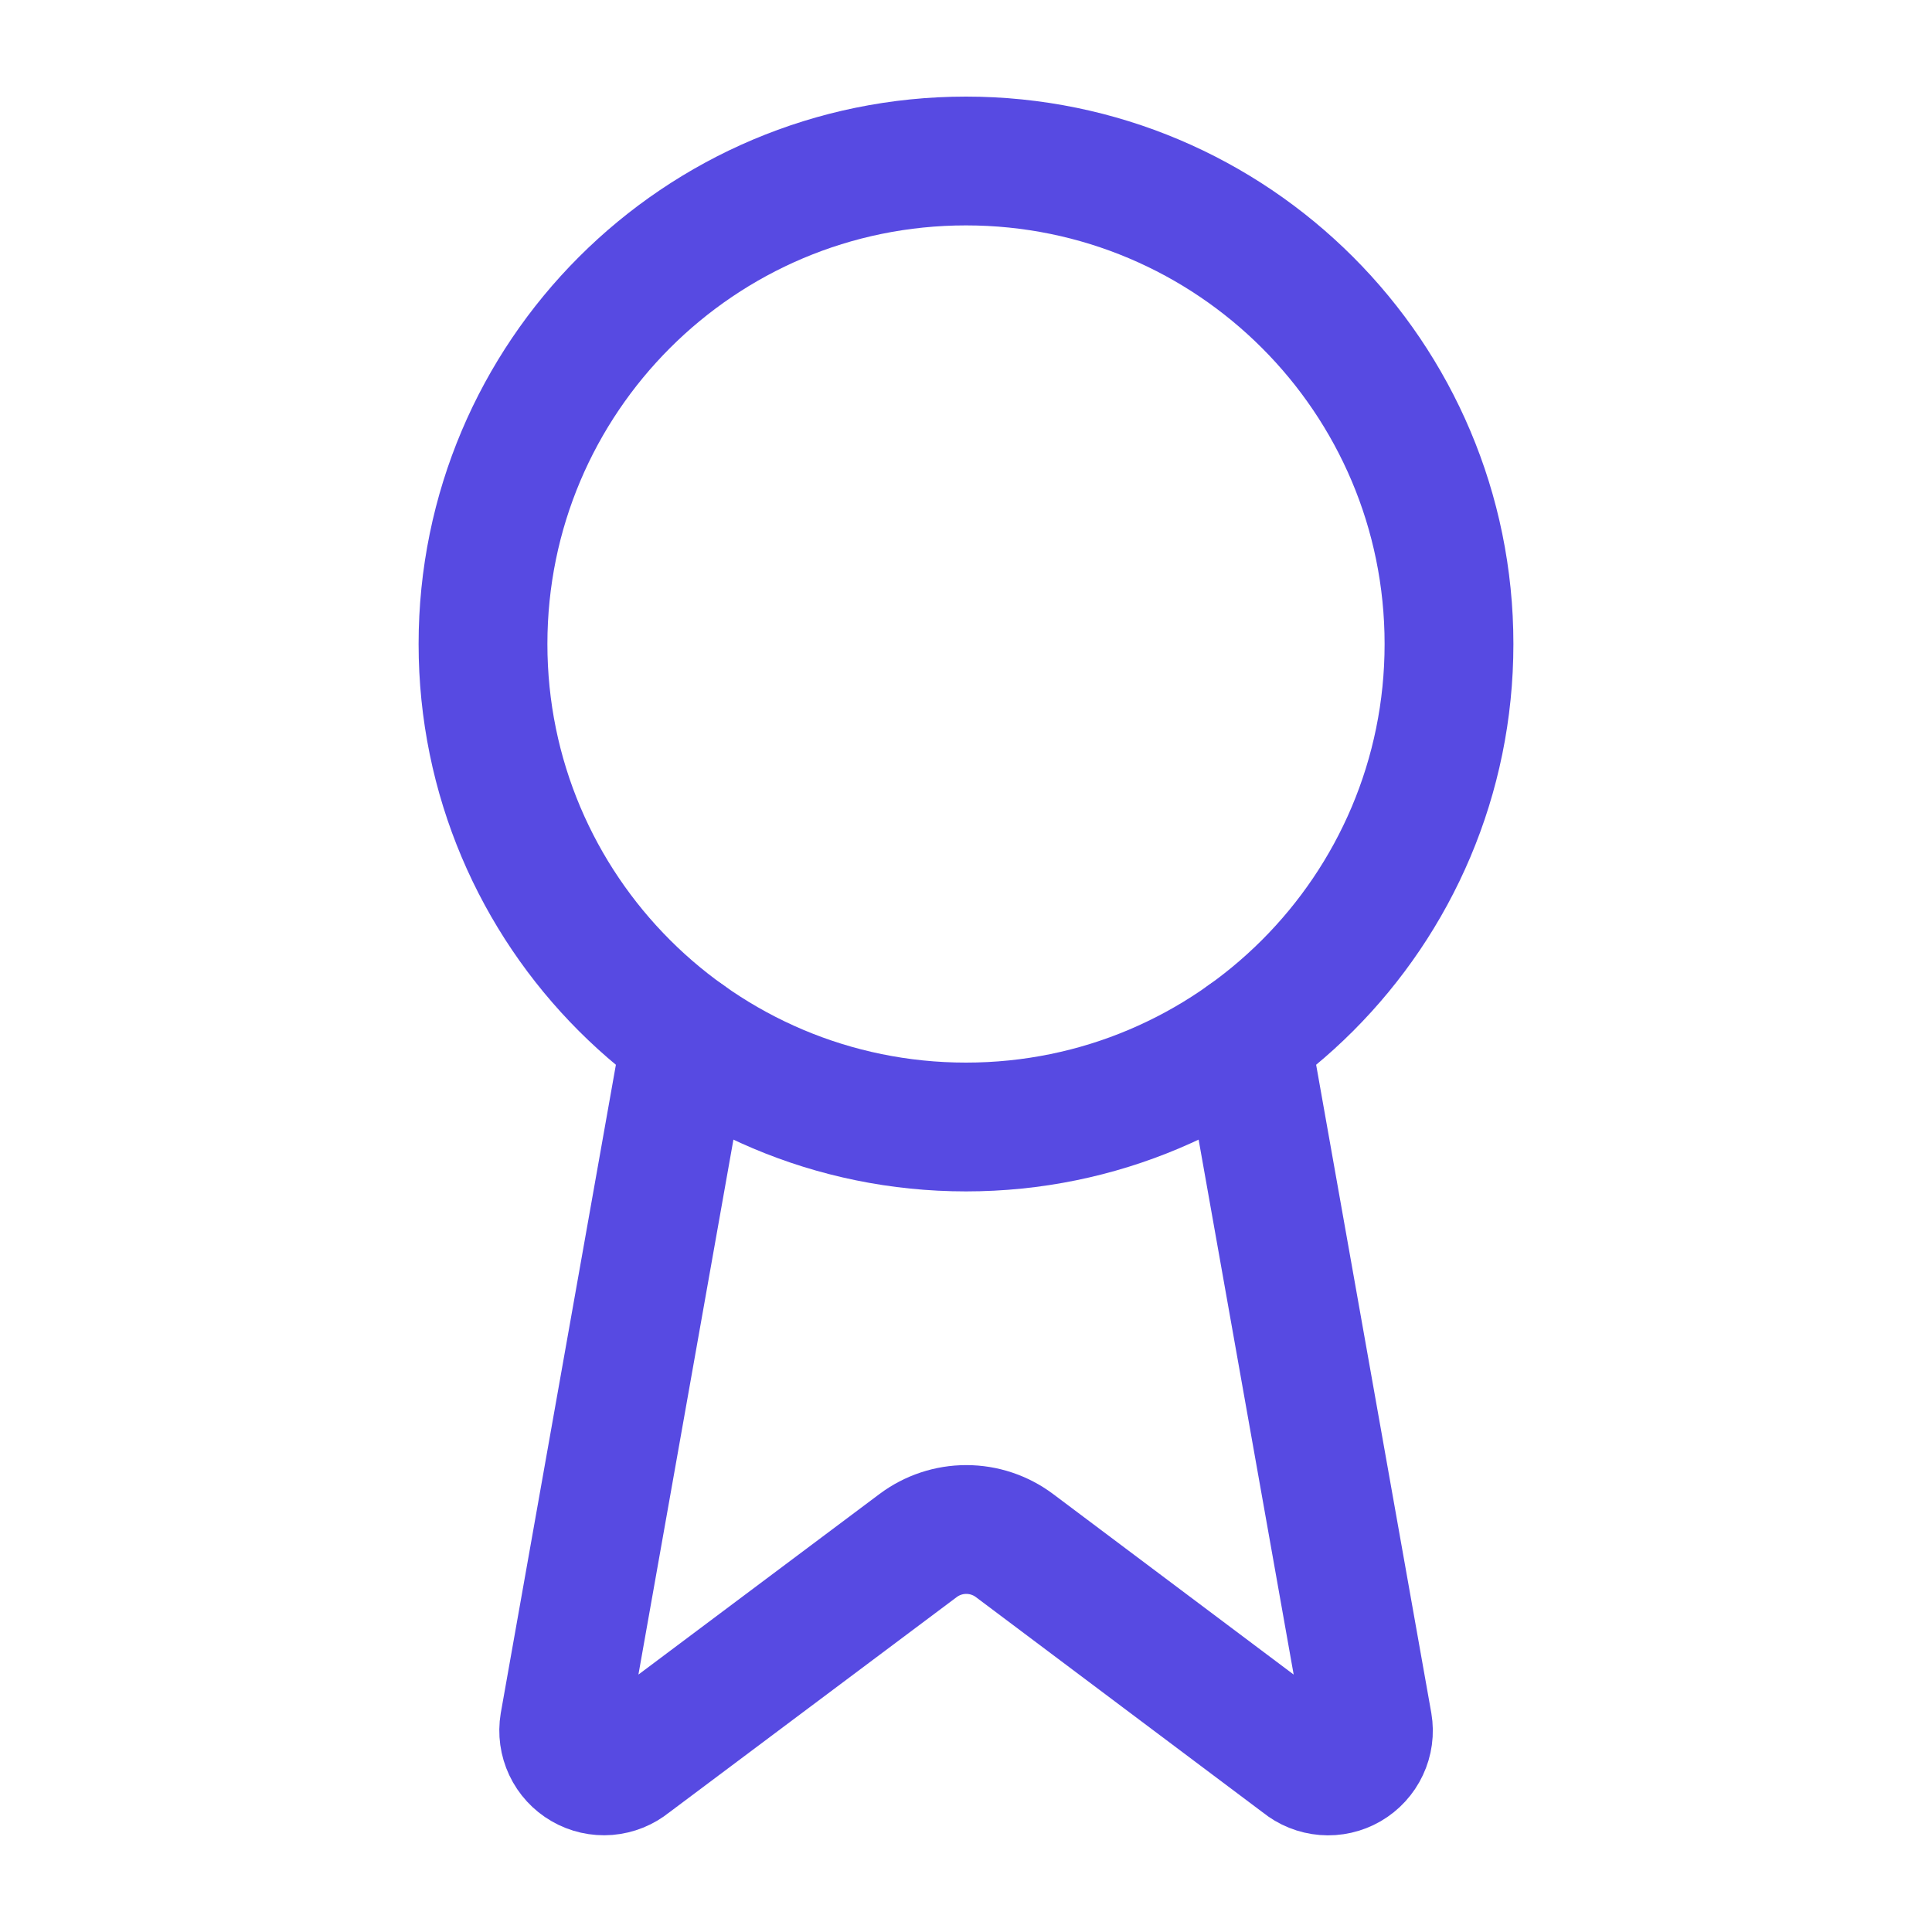 <svg xmlns="http://www.w3.org/2000/svg" width="60" height="60" viewBox="0 0 60 60" fill="none"><g id="Frame"><path id="Vector" d="M38.693 32.225L42.48 53.54C42.523 53.791 42.488 54.049 42.379 54.279C42.271 54.51 42.095 54.702 41.875 54.83C41.655 54.957 41.401 55.015 41.147 54.994C40.894 54.974 40.652 54.877 40.455 54.715L31.505 47.998C31.073 47.675 30.548 47.5 30.009 47.5C29.47 47.5 28.945 47.675 28.513 47.998L19.548 54.713C19.351 54.874 19.11 54.971 18.857 54.992C18.603 55.012 18.349 54.955 18.13 54.827C17.91 54.7 17.733 54.508 17.625 54.278C17.517 54.048 17.481 53.791 17.523 53.54L21.308 32.225" stroke="#574AE2" stroke-width="4" stroke-linecap="round" stroke-linejoin="round"></path><path id="Vector_2" d="M30 35C38.284 35 45 28.284 45 20C45 11.716 38.284 5 30 5C21.716 5 15 11.716 15 20C15 28.284 21.716 35 30 35Z" stroke="#574AE2" stroke-width="4" stroke-linecap="round" stroke-linejoin="round"></path></g></svg>